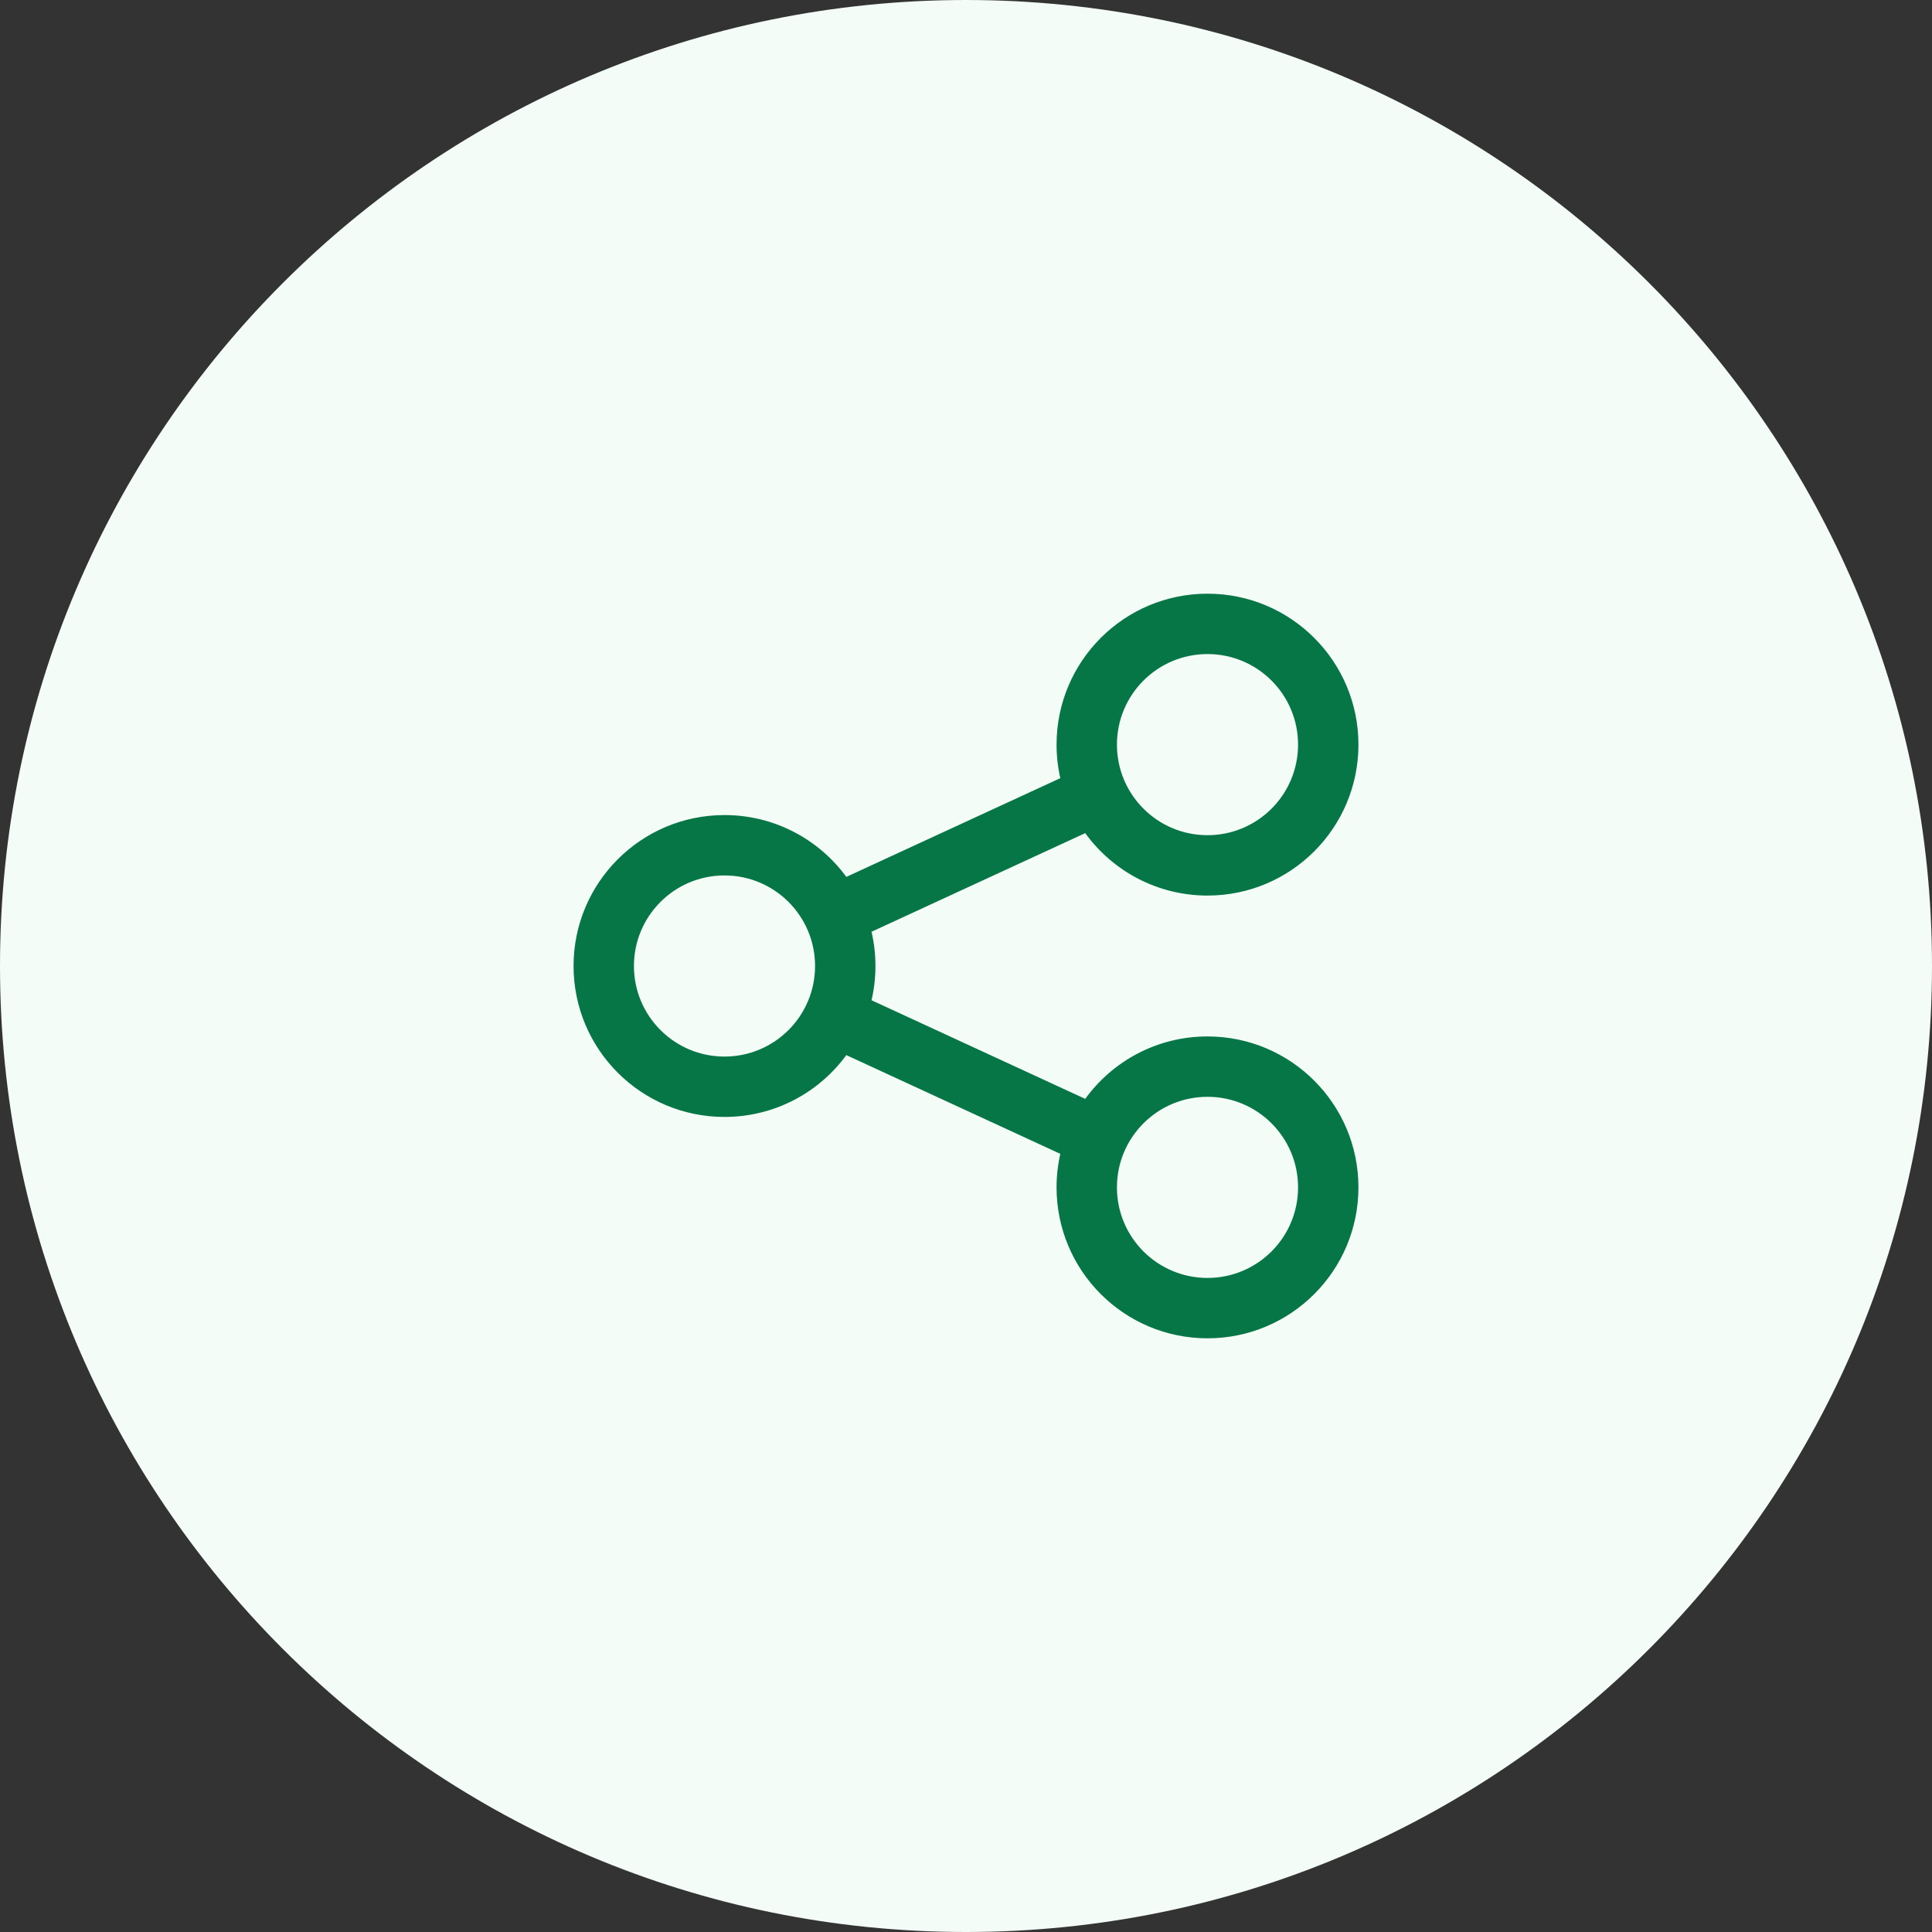 <svg width="48" height="48" viewBox="0 0 48 48" fill="none" xmlns="http://www.w3.org/2000/svg">
<rect x="0" y="0" width="48" height="48" fill="#333333" stroke="none"/>
<path d="M0 24C0 10.745 10.745 0 24 0C37.255 0 48 10.745 48 24C48 37.255 37.255 48 24 48C10.745 48 0 37.255 0 24Z" fill="#F3FCF6"/>
<path fill-rule="evenodd" clip-rule="evenodd" d="M30 14.75C27.929 14.75 26.25 16.429 26.25 18.5C26.25 18.786 26.282 19.065 26.343 19.333L21.027 21.786C20.345 20.855 19.243 20.25 18 20.25C15.929 20.25 14.25 21.929 14.25 24C14.25 26.071 15.929 27.75 18 27.75C19.243 27.75 20.345 27.145 21.027 26.214L26.343 28.667C26.282 28.935 26.25 29.214 26.25 29.5C26.25 31.571 27.929 33.25 30 33.25C32.071 33.25 33.75 31.571 33.75 29.5C33.75 27.429 32.071 25.75 30 25.75C28.75 25.75 27.644 26.361 26.962 27.301L21.653 24.851C21.716 24.578 21.75 24.293 21.75 24C21.75 23.707 21.716 23.422 21.653 23.149L26.962 20.699C27.644 21.639 28.75 22.25 30 22.25C32.071 22.25 33.75 20.571 33.75 18.5C33.75 16.429 32.071 14.75 30 14.75ZM27.75 18.5C27.75 17.257 28.757 16.25 30 16.25C31.243 16.25 32.25 17.257 32.25 18.5C32.25 19.743 31.243 20.75 30 20.75C28.757 20.75 27.75 19.743 27.75 18.5ZM15.75 24C15.75 22.757 16.757 21.75 18 21.75C19.243 21.75 20.25 22.757 20.25 24C20.25 25.243 19.243 26.25 18 26.25C16.757 26.25 15.75 25.243 15.75 24ZM30 27.25C28.757 27.25 27.75 28.257 27.75 29.5C27.75 30.743 28.757 31.75 30 31.75C31.243 31.75 32.25 30.743 32.25 29.5C32.25 28.257 31.243 27.25 30 27.25Z" fill="#067647"/>
</svg>
